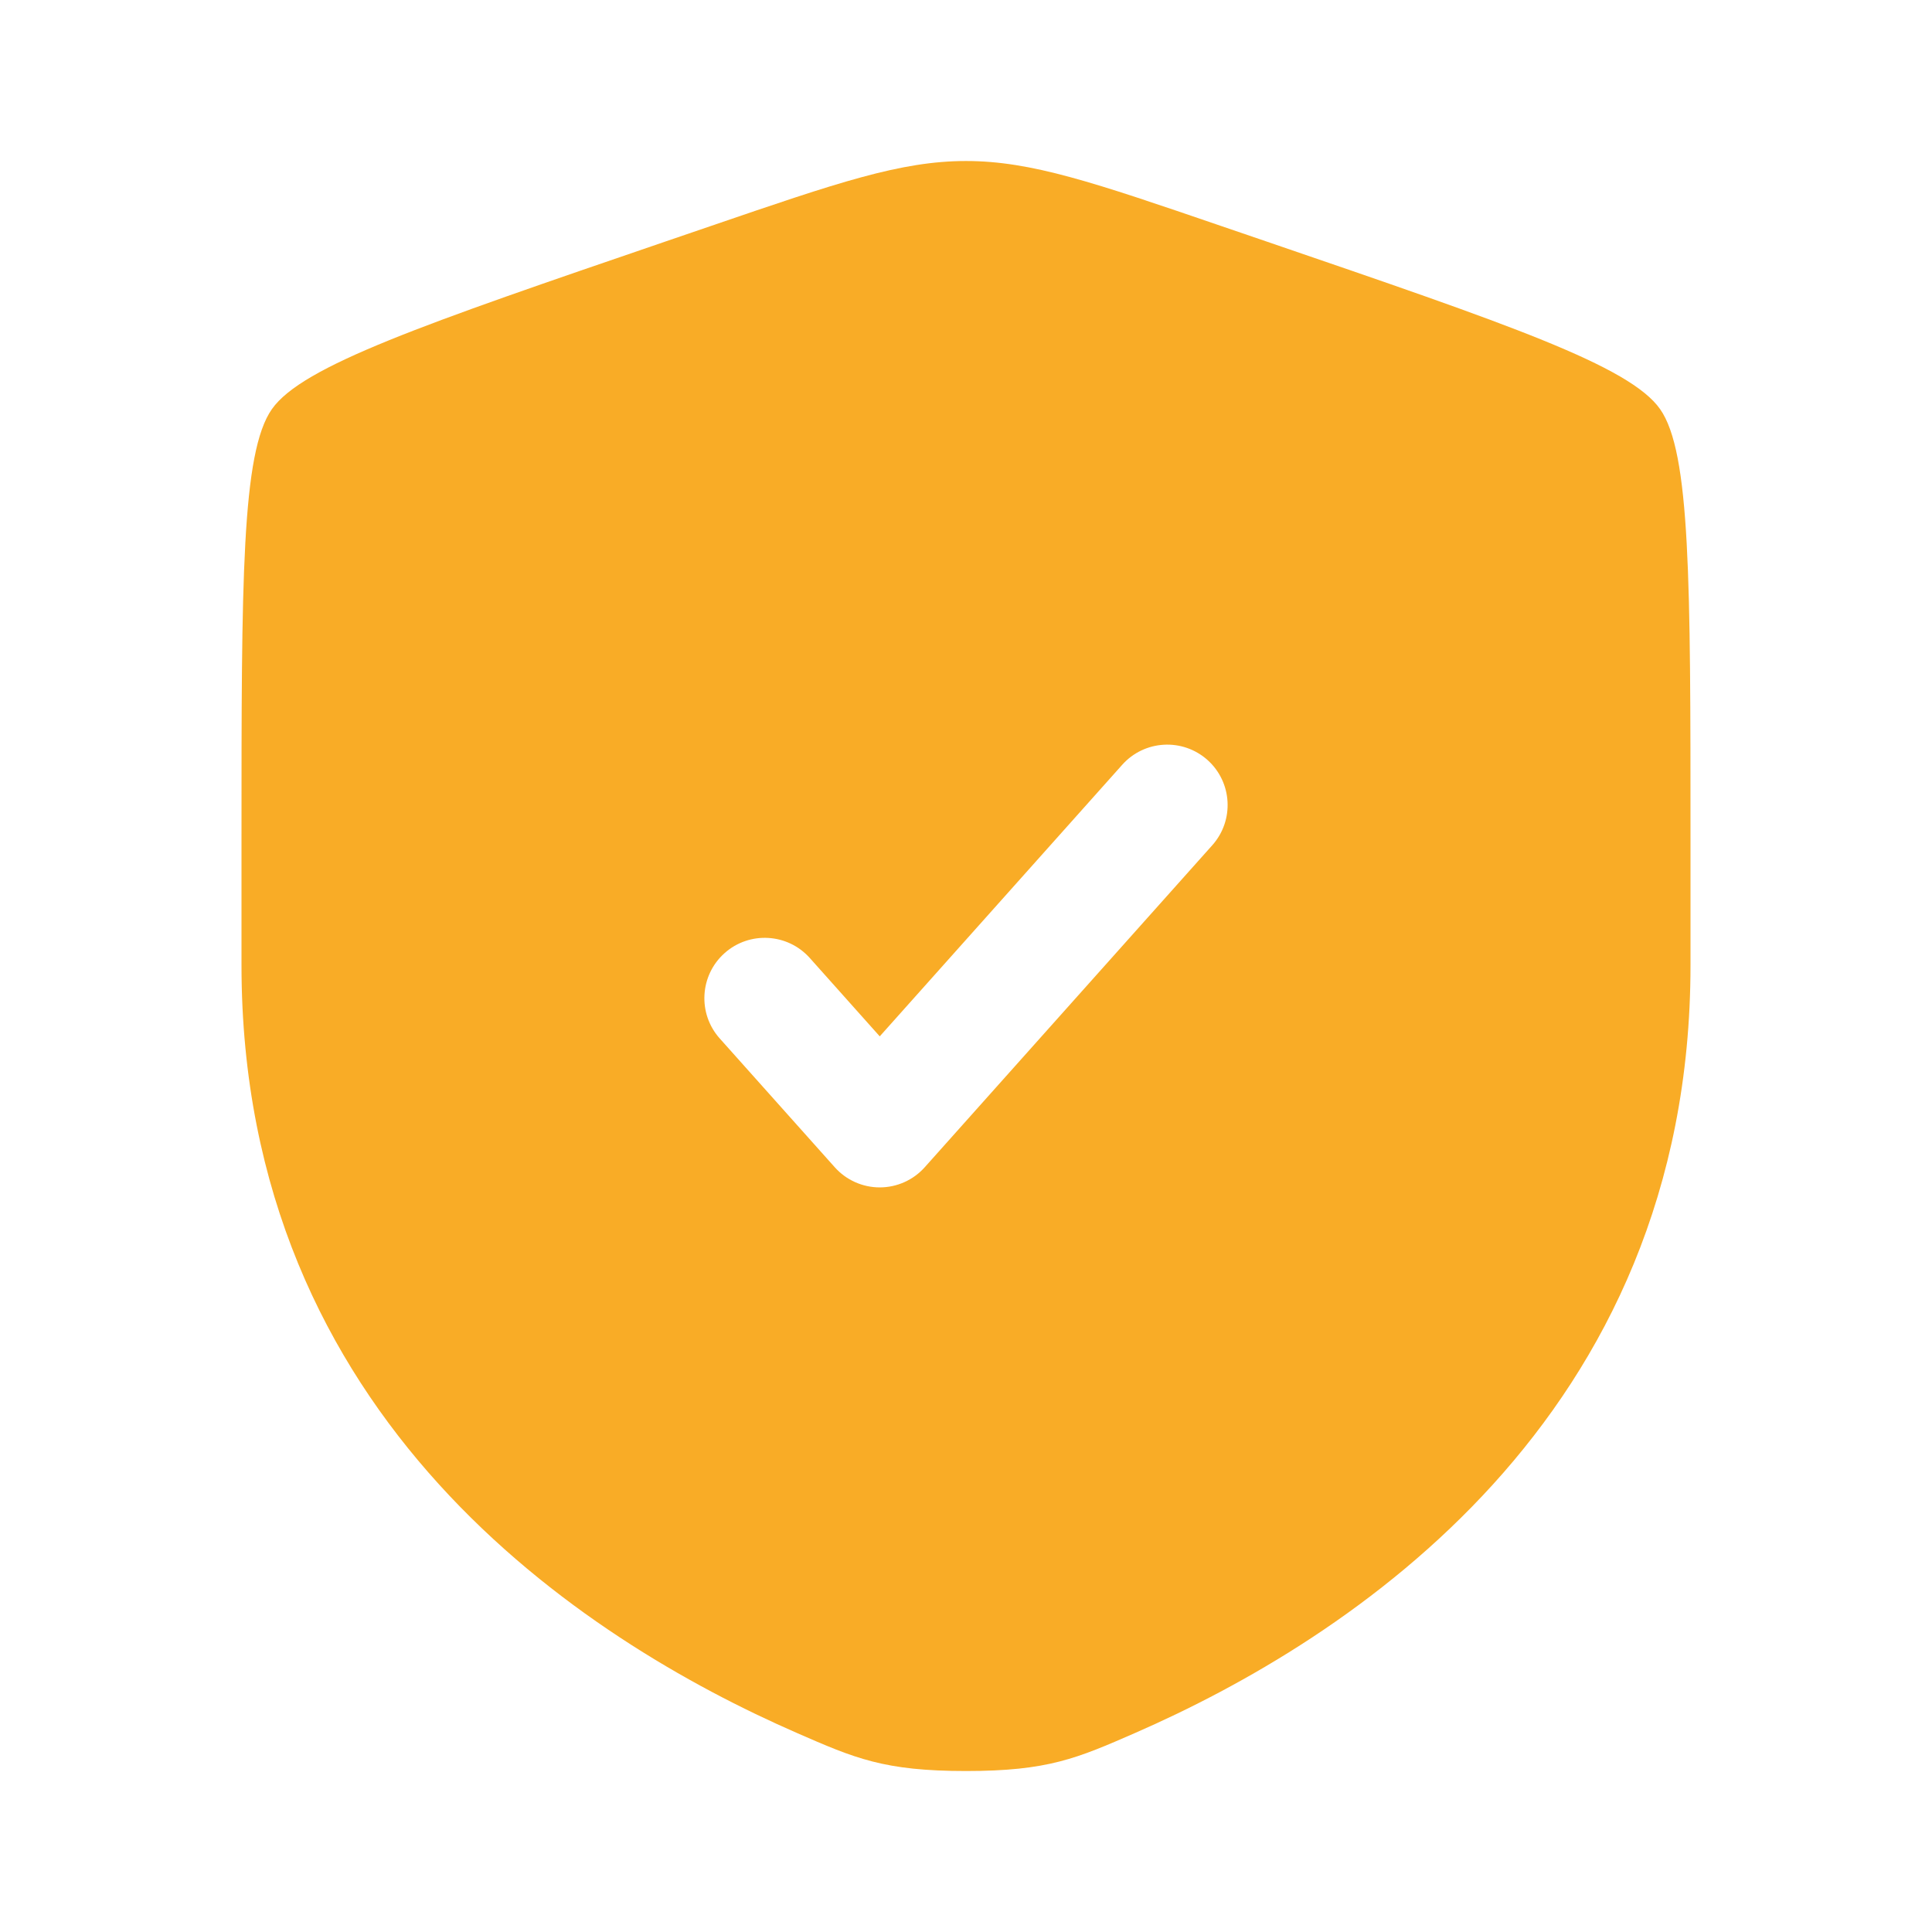 <svg width="62" height="62" viewBox="0 0 62 62" fill="none" xmlns="http://www.w3.org/2000/svg">
<path fill-rule="evenodd" clip-rule="evenodd" d="M8.725 13.13C7.75 14.519 7.75 18.65 7.75 26.91V30.978C7.75 45.543 18.701 52.611 25.571 55.612C27.435 56.426 28.367 56.834 31 56.834C33.633 56.834 34.565 56.426 36.429 55.612C43.299 52.611 54.25 45.543 54.25 30.978V26.91C54.25 18.65 54.25 14.519 53.275 13.13C52.3 11.74 48.416 10.411 40.649 7.752L39.169 7.246C35.12 5.86 33.096 5.167 31 5.167C28.904 5.167 26.88 5.86 22.831 7.246L21.351 7.752C13.584 10.411 9.7 11.74 8.725 13.13ZM38.904 27.124C39.616 26.326 39.547 25.101 38.749 24.388C37.95 23.676 36.726 23.745 36.013 24.543L28.232 33.258L25.987 30.743C25.274 29.945 24.049 29.876 23.251 30.588C22.453 31.301 22.384 32.526 23.096 33.324L26.787 37.457C27.154 37.869 27.68 38.105 28.232 38.105C28.784 38.105 29.31 37.869 29.677 37.457L38.904 27.124Z" fill="#F9AC26"/>
</svg>
